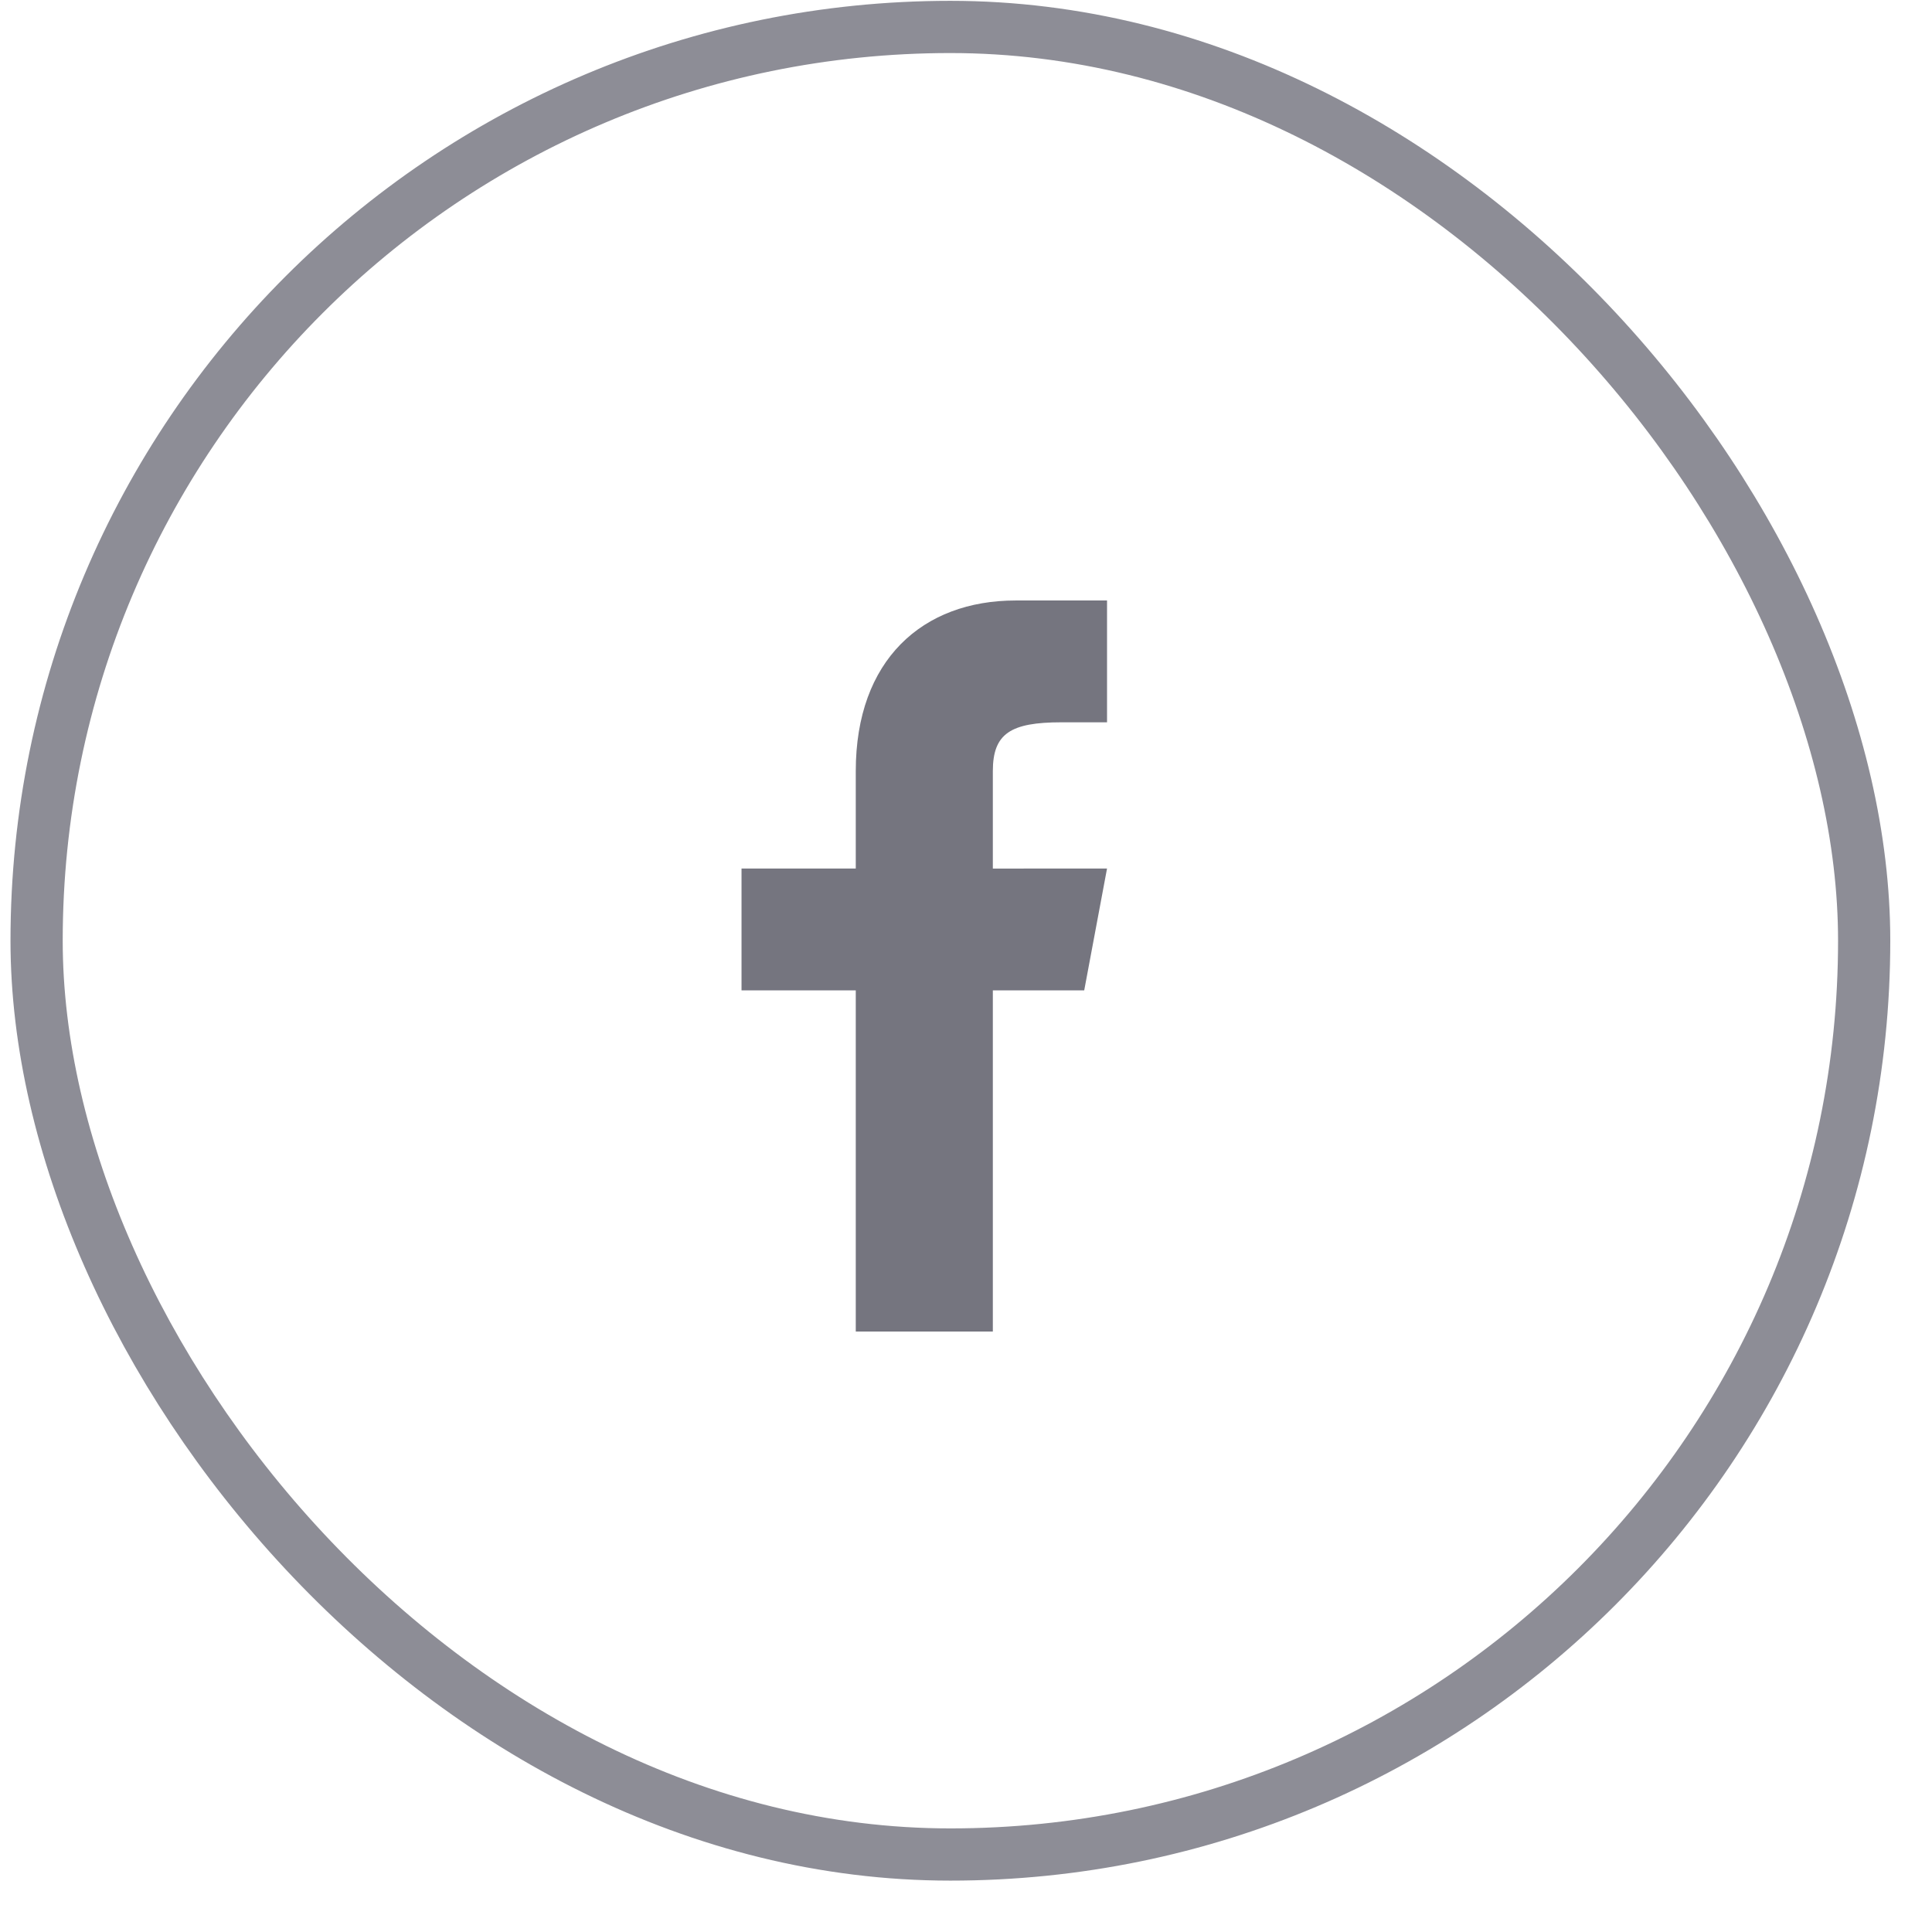 <svg width="37" height="37" viewBox="0 0 37 37" fill="none" xmlns="http://www.w3.org/2000/svg">
<path d="M20.764 18.967L21.201 16.633L19.014 16.634V14.767C19.014 14.046 19.357 13.833 20.326 13.833H21.201V11.5C21.201 11.5 20.304 11.5 19.451 11.5C17.67 11.5 16.389 12.636 16.389 14.767V16.633H14.201V18.967H16.389V25.5H19.014V18.967H20.764Z" fill="#75757F"/>
<rect x="0.701" y="0.516" width="35" height="35" rx="17.5" stroke="#81818B" stroke-opacity="0.9"/>
</svg>
